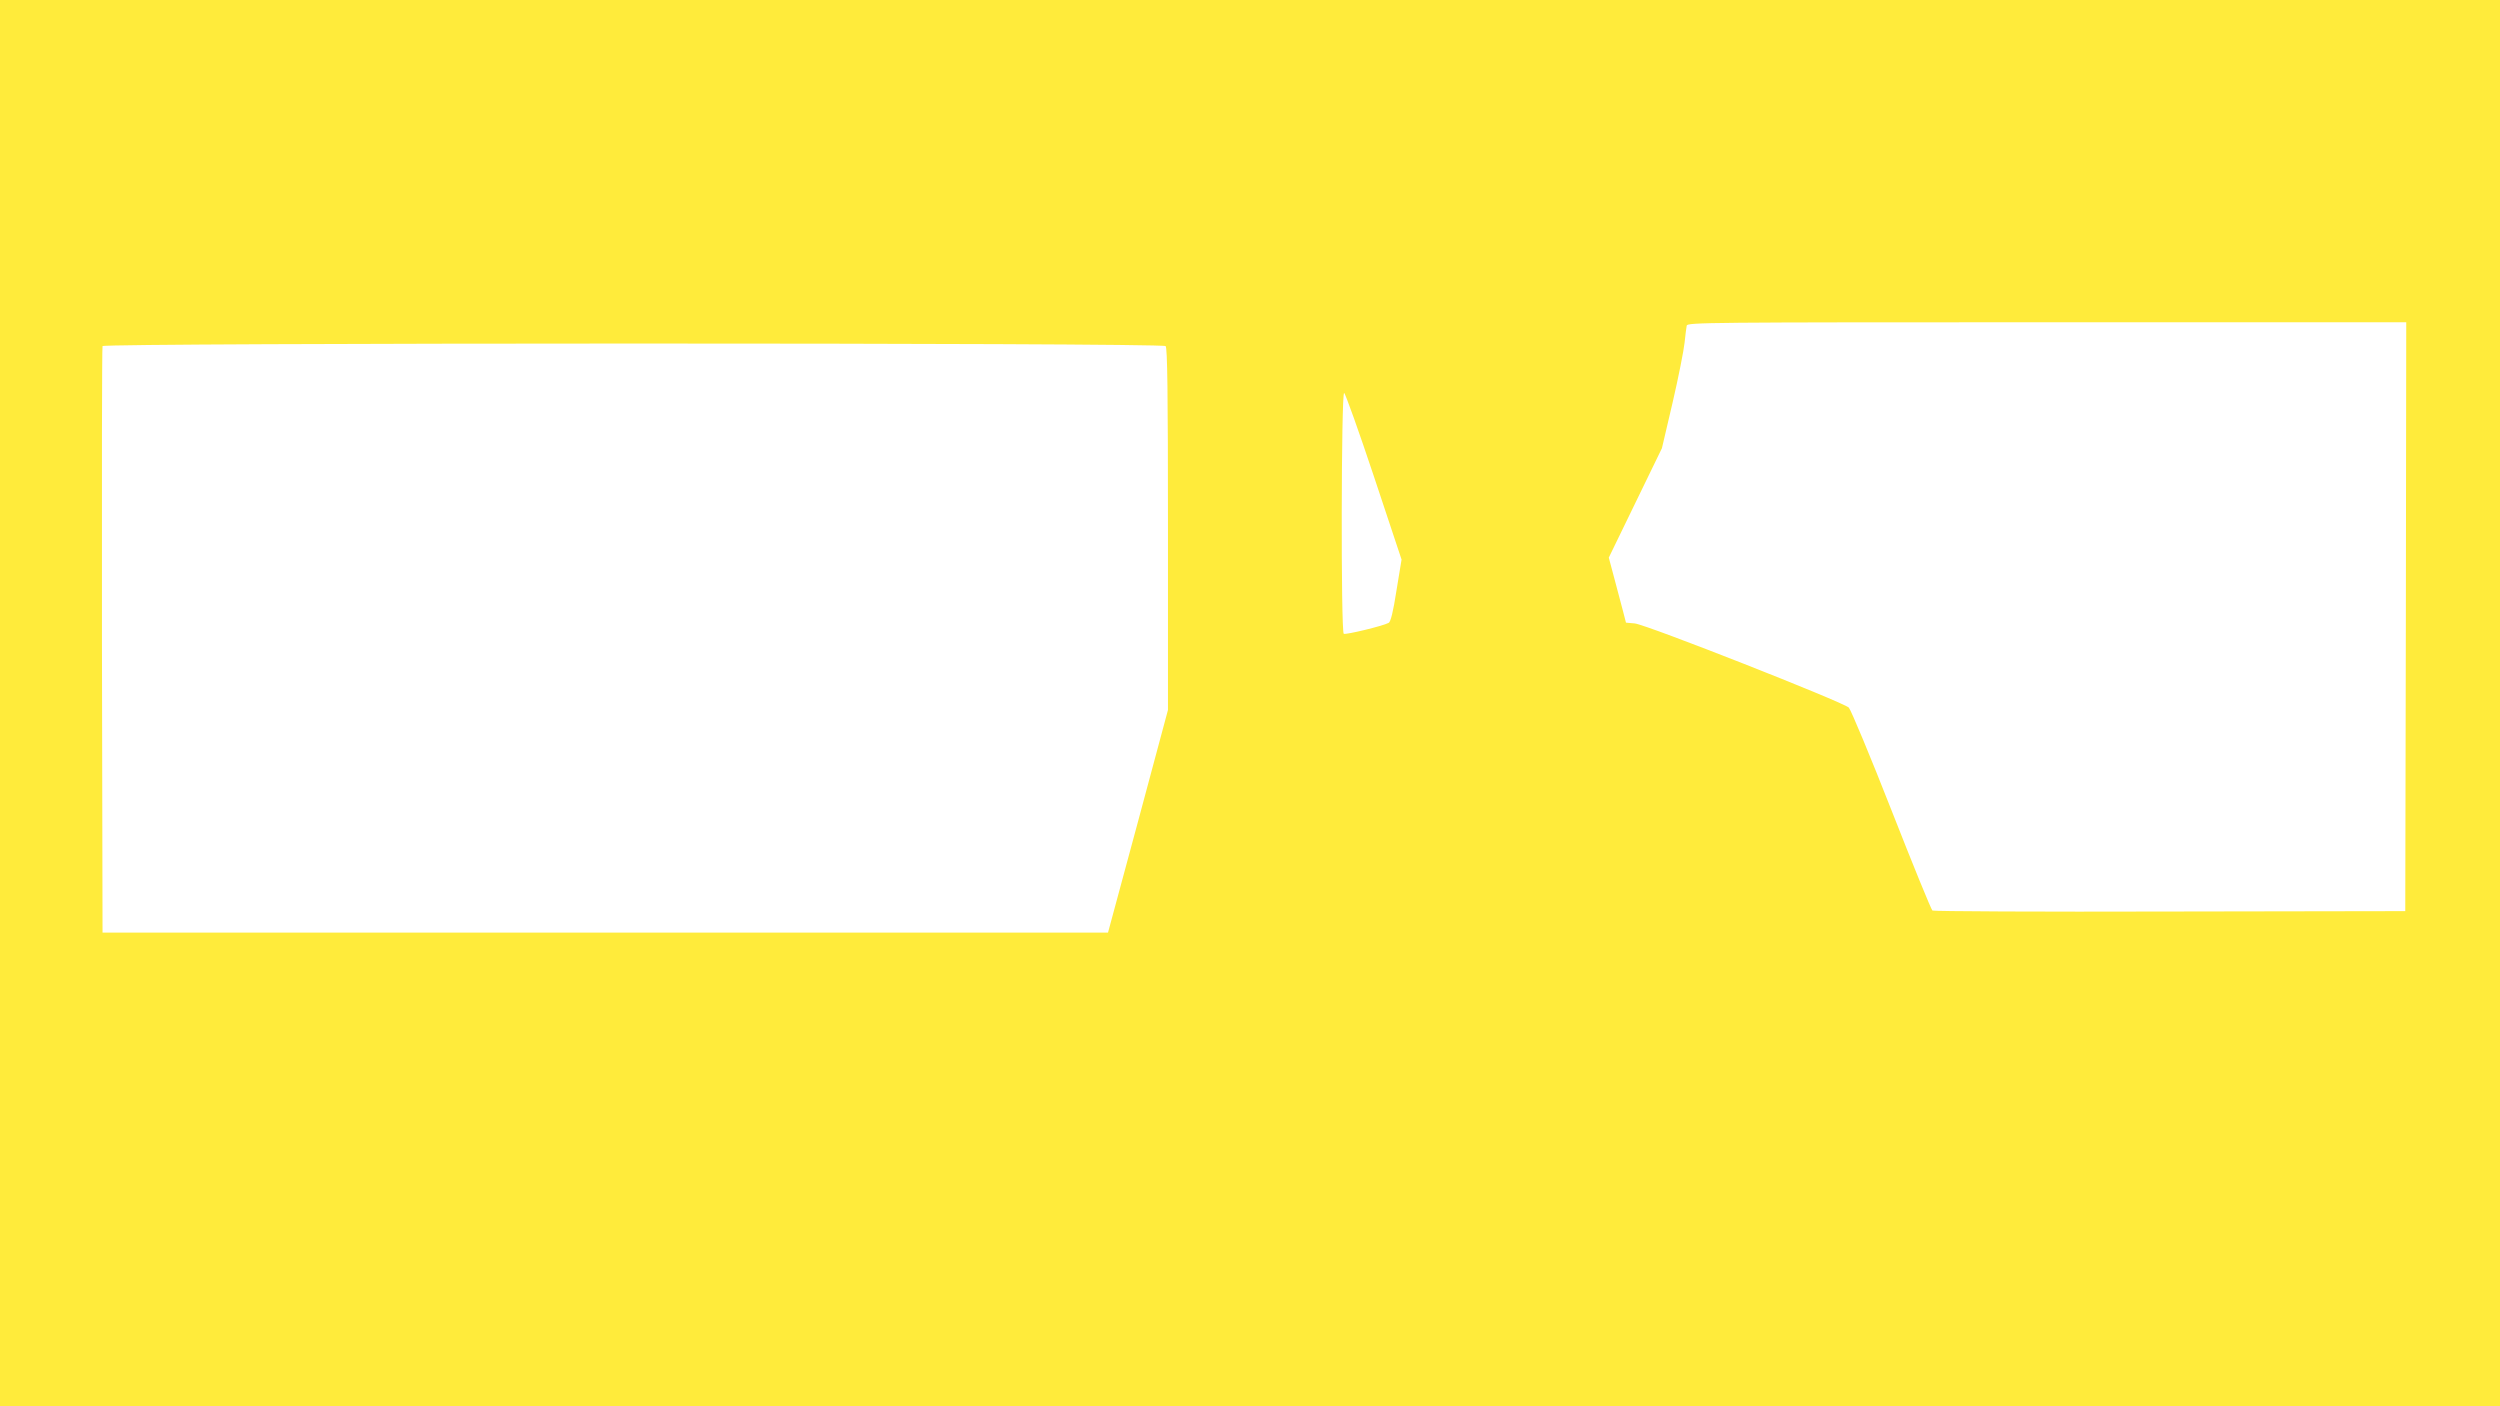 <?xml version="1.0" standalone="no"?>
<!DOCTYPE svg PUBLIC "-//W3C//DTD SVG 20010904//EN"
 "http://www.w3.org/TR/2001/REC-SVG-20010904/DTD/svg10.dtd">
<svg version="1.0" xmlns="http://www.w3.org/2000/svg"
 width="1280pt" height="720pt" viewBox="0 0 1280 720"
 preserveAspectRatio="xMidYMid meet">
<g transform="translate(0,720) scale(0.1,-0.1)"
fill="#ffeb3b" stroke="none">
<path d="M0 3600 l0 -3600 6400 0 6400 0 0 3600 0 3600 -6400 0 -6400 0 0
-3600z m12318 443 l-3 -1508 -1205 -2 c-663 -2 -1210 1 -1216 5 -6 4 -100 234
-209 512 -109 278 -208 515 -219 527 -28 28 -1036 425 -1096 431 l-45 4 -16
62 c-9 33 -29 108 -44 166 l-28 105 136 280 136 280 55 235 c30 129 57 267 61
305 4 39 9 78 11 88 5 16 101 17 1845 17 l1839 0 -2 -1507z m-6350 1385 c9 -9
12 -231 12 -937 l0 -926 -153 -570 -154 -570 -2574 0 -2574 0 -3 1495 c-1 822
0 1501 3 1508 6 17 5425 18 5443 0z m1067 -669 l141 -424 -26 -158 c-17 -111
-30 -161 -40 -166 -29 -16 -220 -62 -230 -56 -15 10 -13 1238 2 1233 6 -2 75
-195 153 -429z"/>
</g>
</svg>
